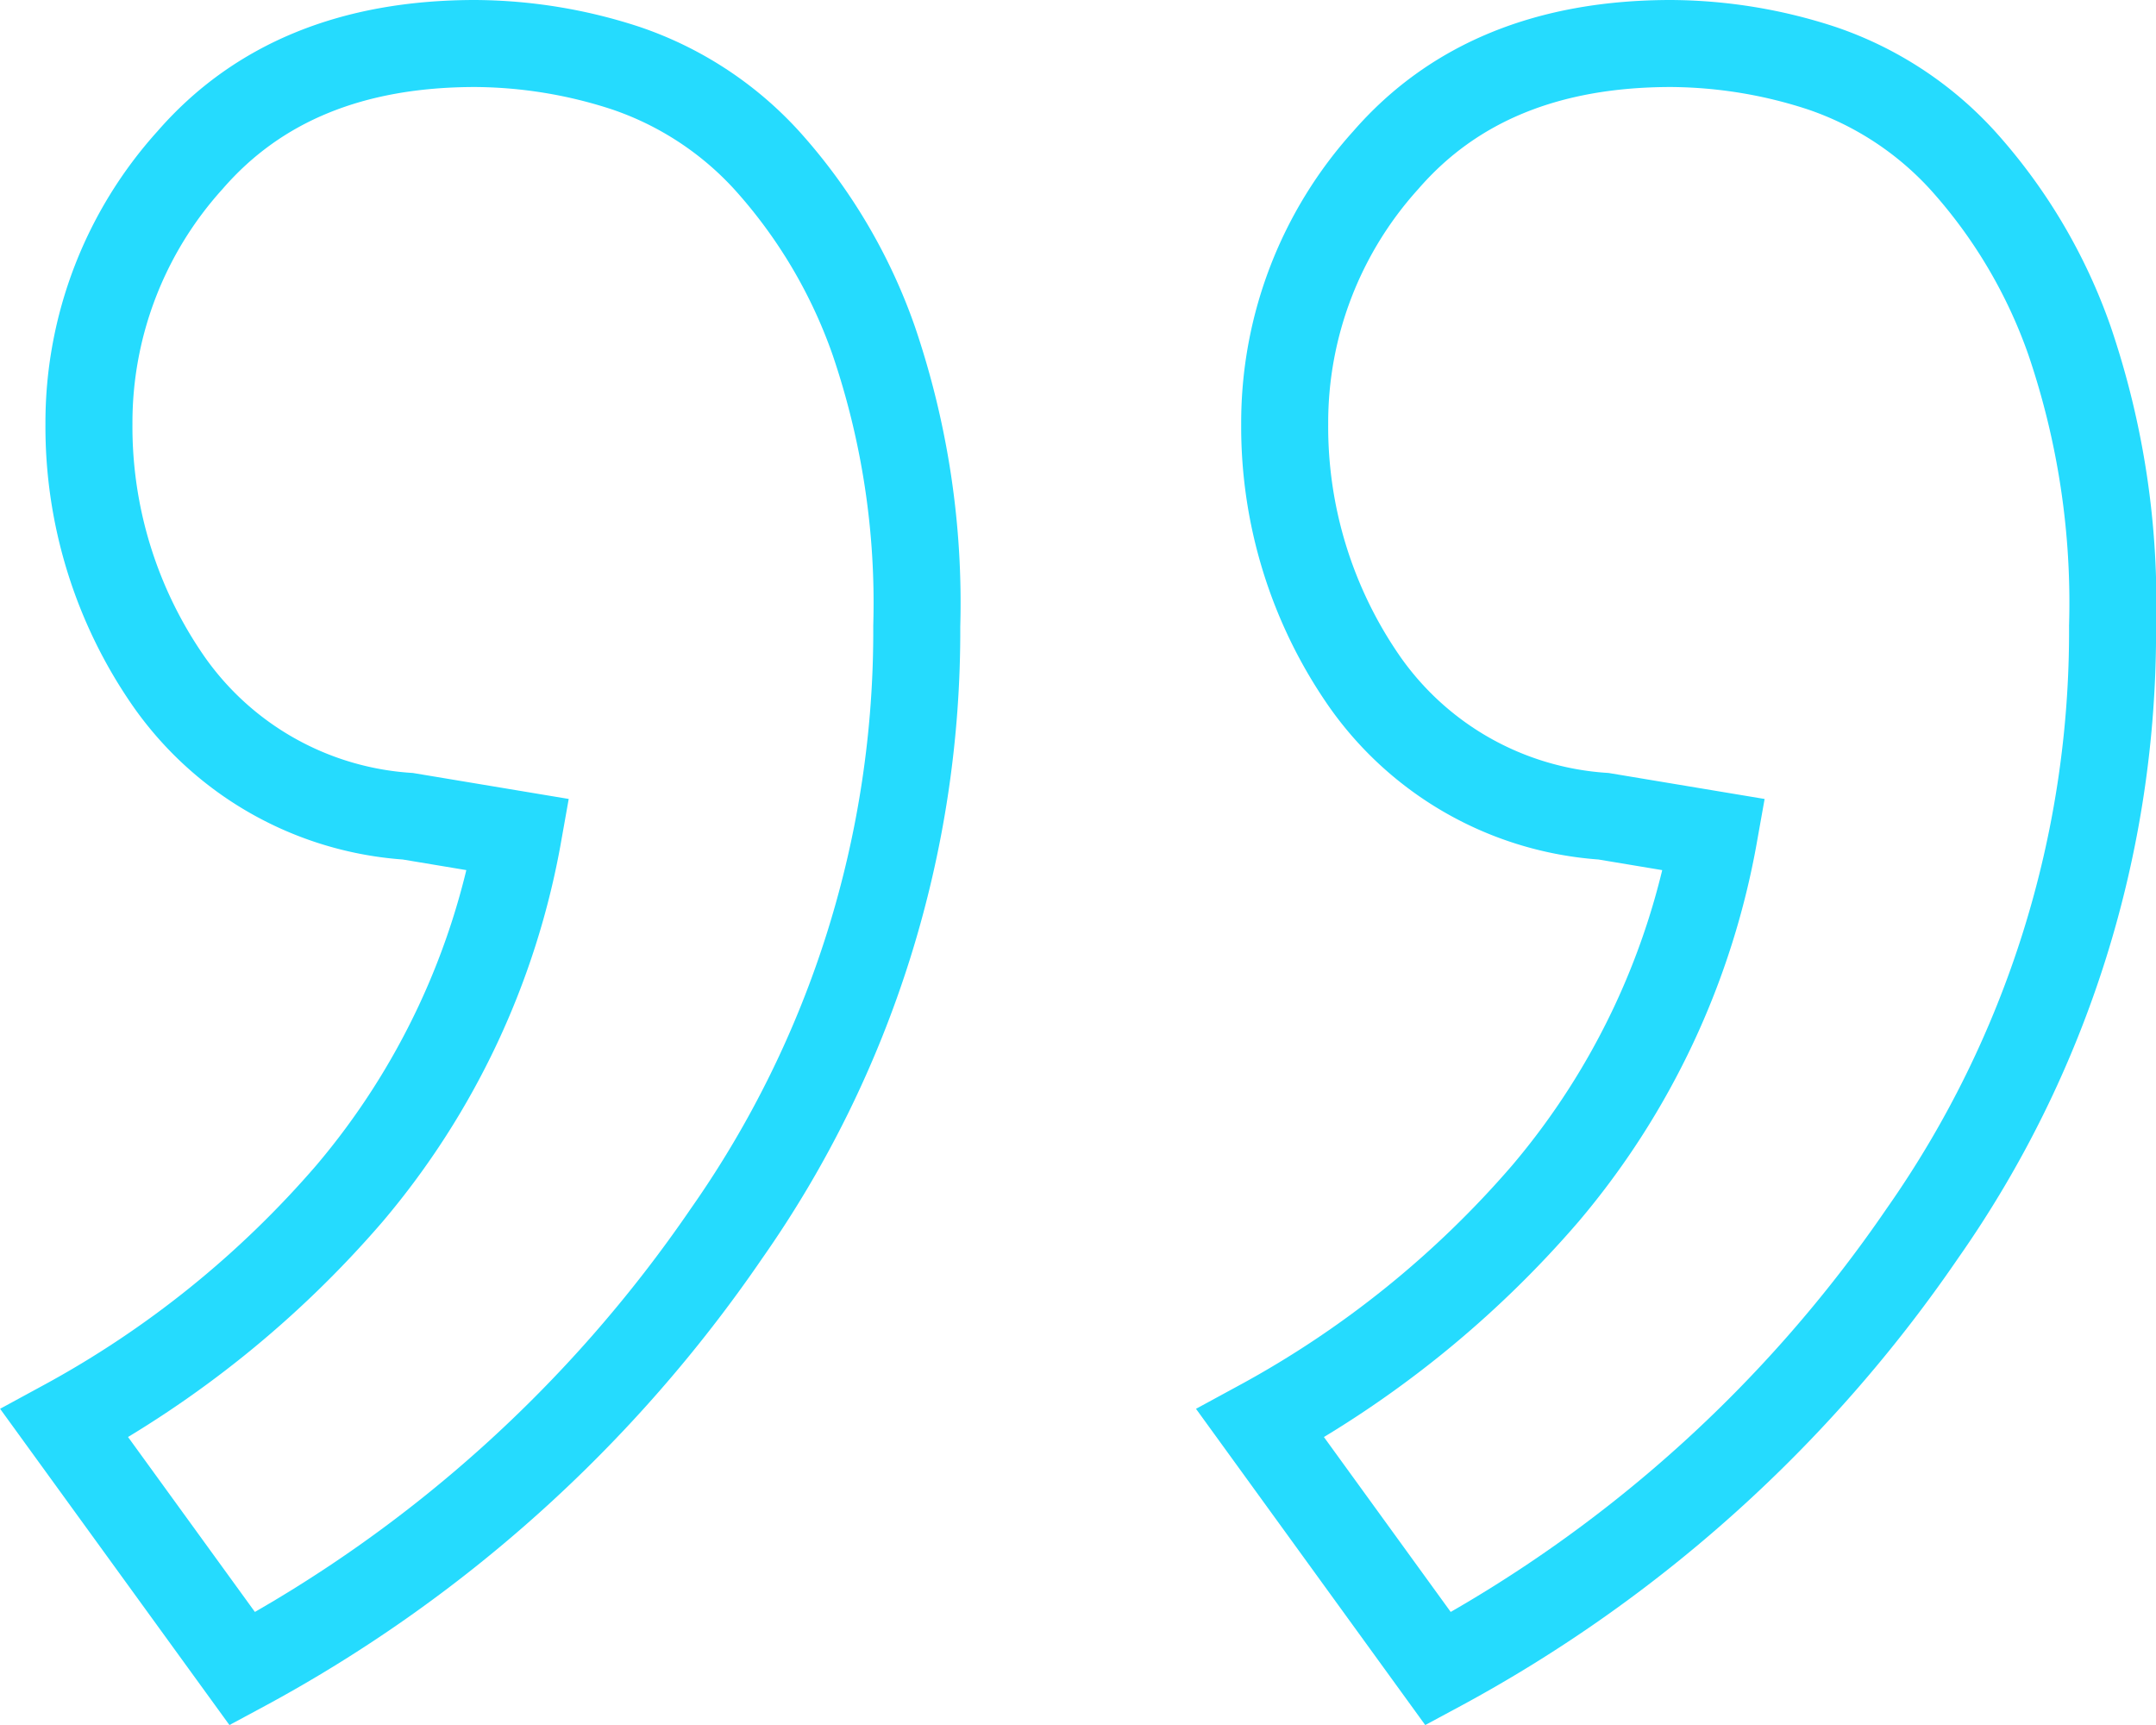 <svg xmlns="http://www.w3.org/2000/svg" width="74.342" height="59.478" viewBox="0 0 74.342 59.478">
  <path id="Path_5068" data-name="Path 5068" d="M22.341-198.058a10.953,10.953,0,0,1-8.246-4.652,15.384,15.384,0,0,1-2.749-8.881,13.494,13.494,0,0,1,3.489-9.092q3.489-4.017,9.832-4.017a16.941,16.941,0,0,1,5.18.846,11.627,11.627,0,0,1,4.863,3.172,18.291,18.291,0,0,1,3.7,6.238,28.046,28.046,0,0,1,1.48,9.832,36.107,36.107,0,0,1-6.555,20.933,47.457,47.457,0,0,1-16.7,15.012L10.5-177.126a35.059,35.059,0,0,0,9.832-7.929,26.239,26.239,0,0,0,5.815-12.369Zm41.231,0a10.953,10.953,0,0,1-8.246-4.652,15.384,15.384,0,0,1-2.749-8.881,13.494,13.494,0,0,1,3.489-9.092Q59.554-224.7,65.9-224.7a16.941,16.941,0,0,1,5.18.846,11.627,11.627,0,0,1,4.863,3.172,18.292,18.292,0,0,1,3.7,6.238,28.046,28.046,0,0,1,1.48,9.832,36.107,36.107,0,0,1-6.555,20.933,47.457,47.457,0,0,1-16.7,15.012l-6.132-8.458a35.059,35.059,0,0,0,9.832-7.929,26.239,26.239,0,0,0,5.815-12.369Z" transform="translate(-8.279 226.2)" fill="none" stroke="#25dbfe" stroke-width="3"/>
</svg>
